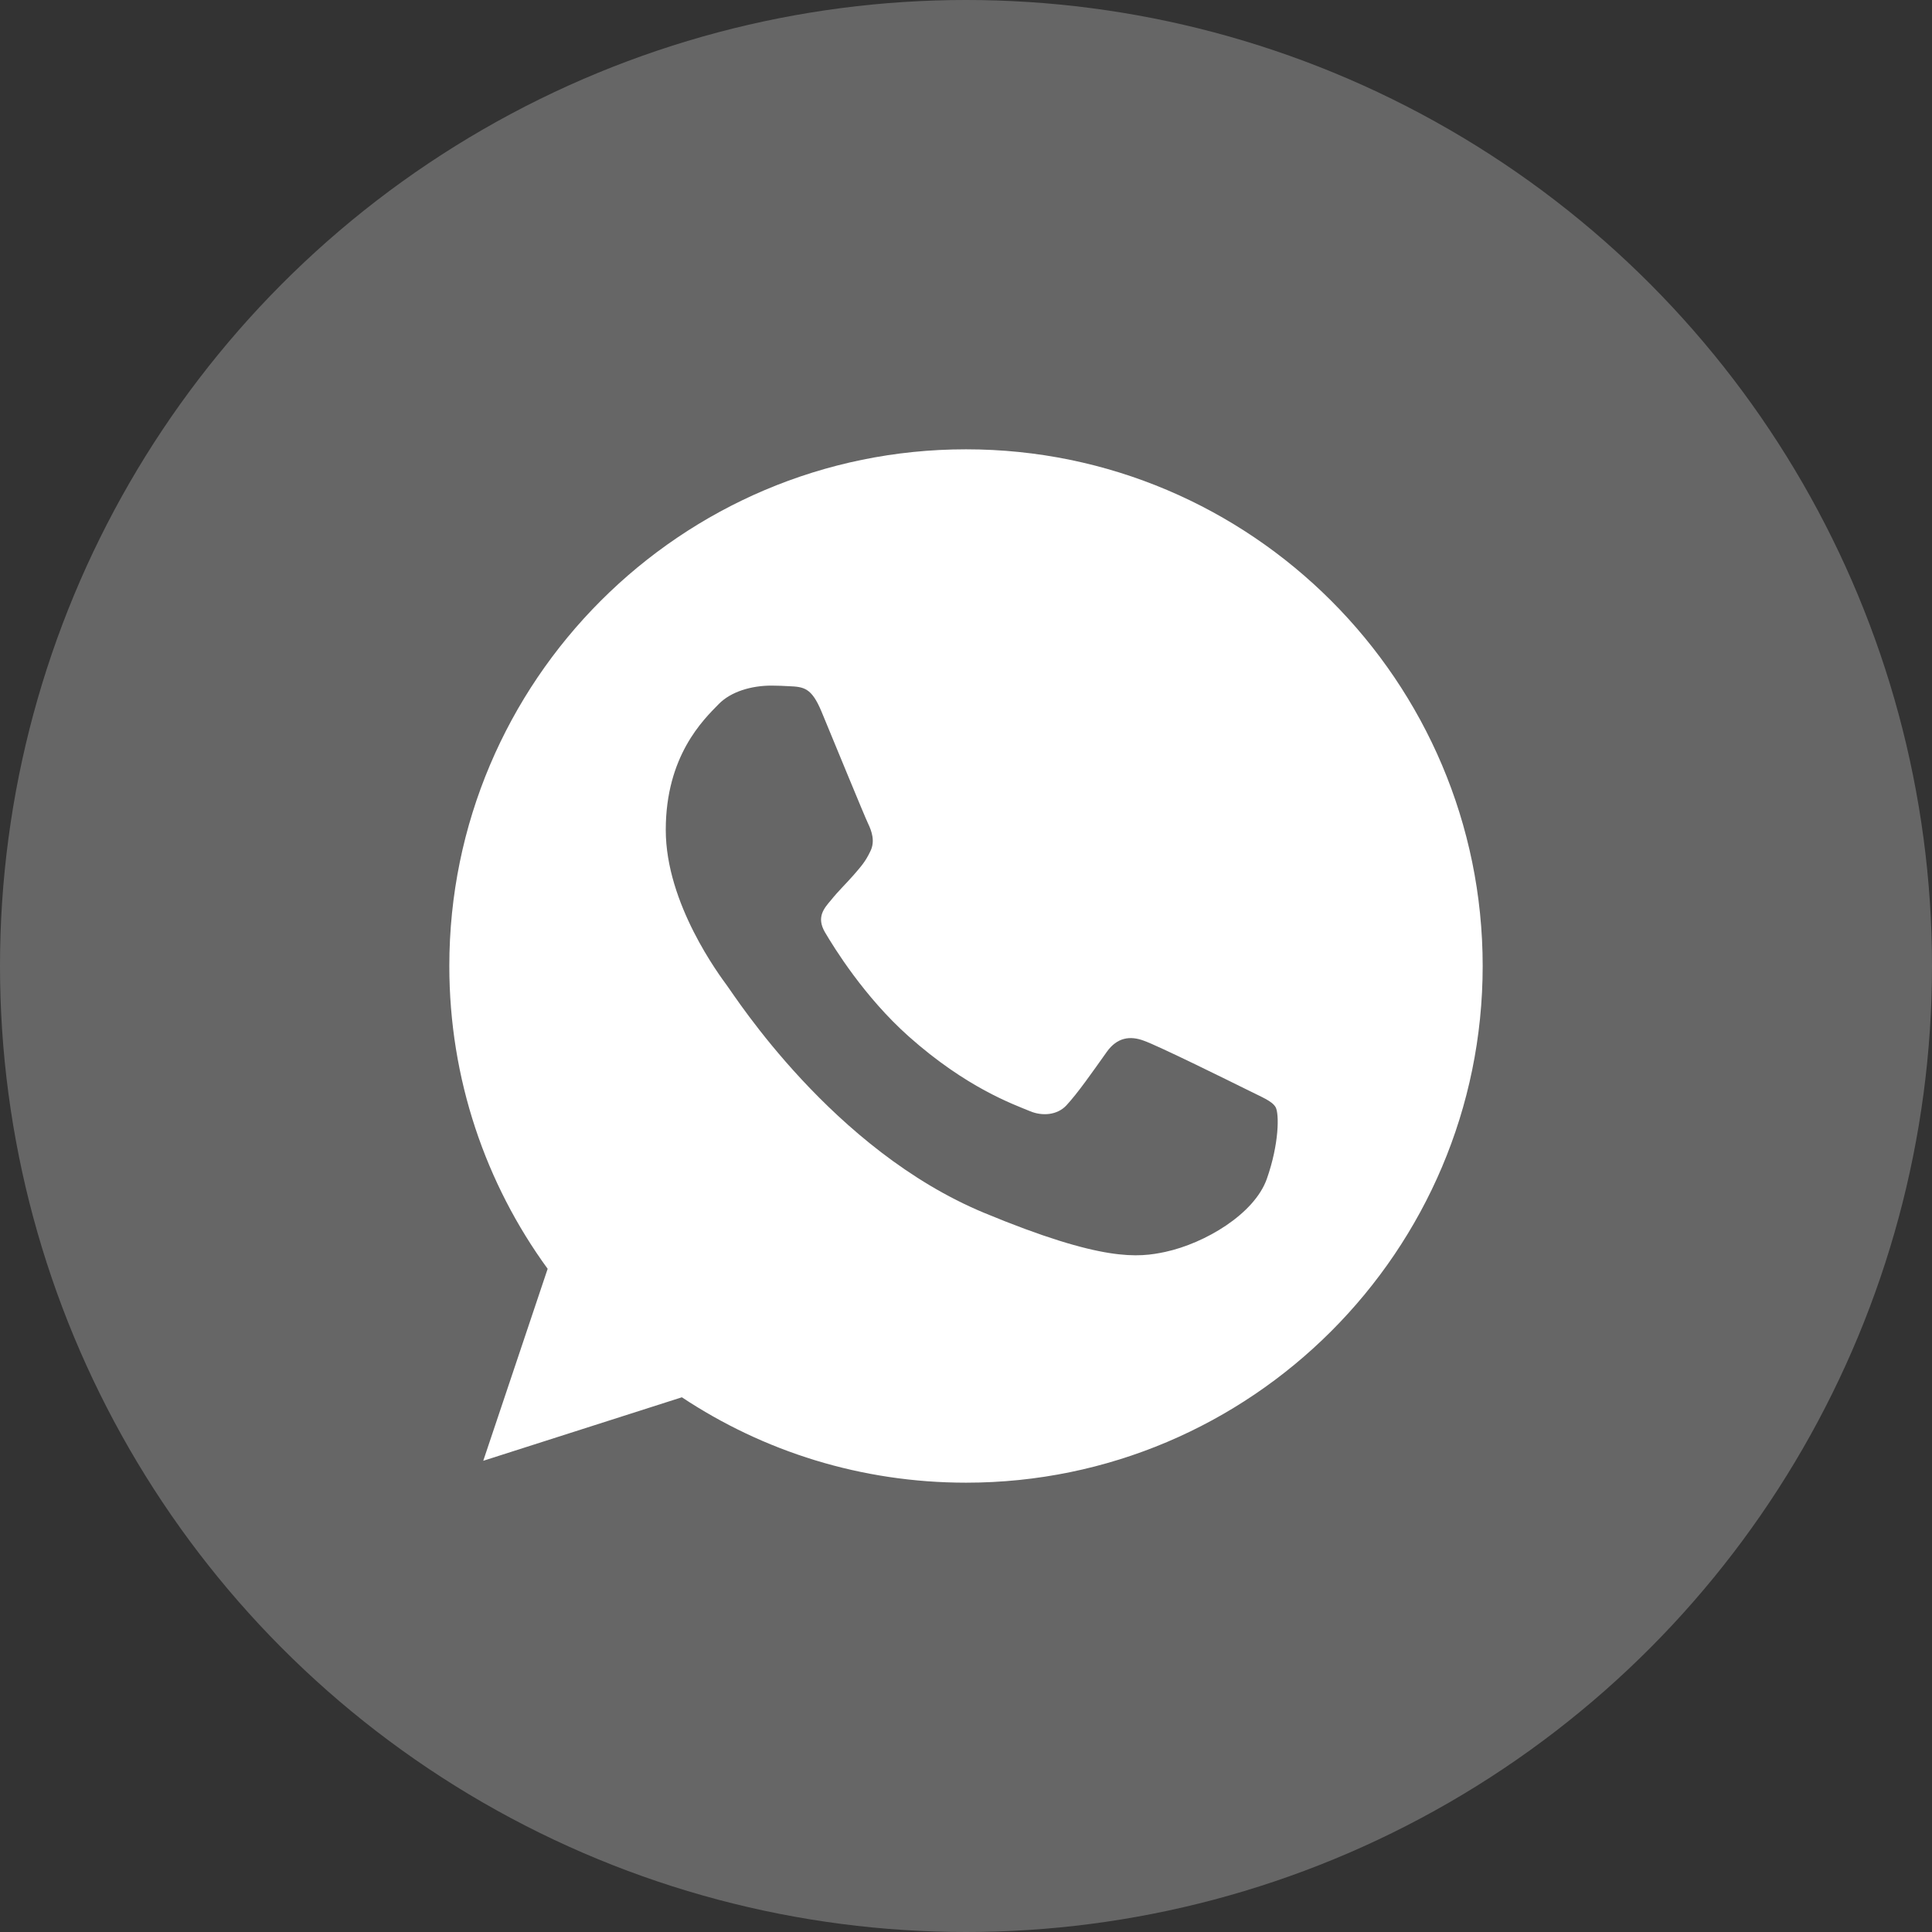 <?xml version="1.0" encoding="UTF-8"?> <svg xmlns="http://www.w3.org/2000/svg" width="30" height="30" viewBox="0 0 30 30" fill="none"><rect x="0" y="0" width="30" height="30" fill="#333333" stroke="none"/><circle cx="15" cy="15" r="15" fill="white" fill-opacity="0.25"></circle><g clip-path="url(#clip0_35_183)"><path d="M15.002 6.977H14.998C10.574 6.977 6.977 10.575 6.977 15C6.977 16.755 7.542 18.382 8.504 19.702L7.504 22.683L10.588 21.697C11.857 22.538 13.37 23.023 15.002 23.023C19.426 23.023 23.023 19.424 23.023 15C23.023 10.576 19.426 6.977 15.002 6.977ZM19.671 18.306C19.477 18.853 18.709 19.306 18.096 19.439C17.677 19.528 17.129 19.599 15.286 18.835C12.928 17.858 11.409 15.462 11.291 15.307C11.178 15.151 10.338 14.038 10.338 12.887C10.338 11.735 10.923 11.175 11.159 10.934C11.352 10.736 11.672 10.646 11.979 10.646C12.079 10.646 12.168 10.651 12.248 10.655C12.484 10.665 12.602 10.679 12.757 11.051C12.951 11.518 13.422 12.669 13.479 12.787C13.536 12.906 13.593 13.066 13.513 13.222C13.437 13.382 13.371 13.453 13.253 13.59C13.134 13.726 13.022 13.83 12.904 13.977C12.796 14.104 12.673 14.241 12.81 14.476C12.946 14.707 13.417 15.476 14.111 16.094C15.007 16.891 15.733 17.146 15.993 17.254C16.186 17.335 16.417 17.316 16.558 17.165C16.738 16.971 16.96 16.651 17.185 16.335C17.346 16.108 17.548 16.08 17.761 16.16C17.978 16.235 19.124 16.802 19.36 16.919C19.595 17.038 19.751 17.094 19.808 17.193C19.864 17.293 19.864 17.759 19.671 18.306Z" fill="white"></path></g><defs><clipPath id="clip0_35_183"><rect width="16.047" height="16.047" fill="white" transform="translate(6.977 6.977)"></rect></clipPath></defs></svg> 